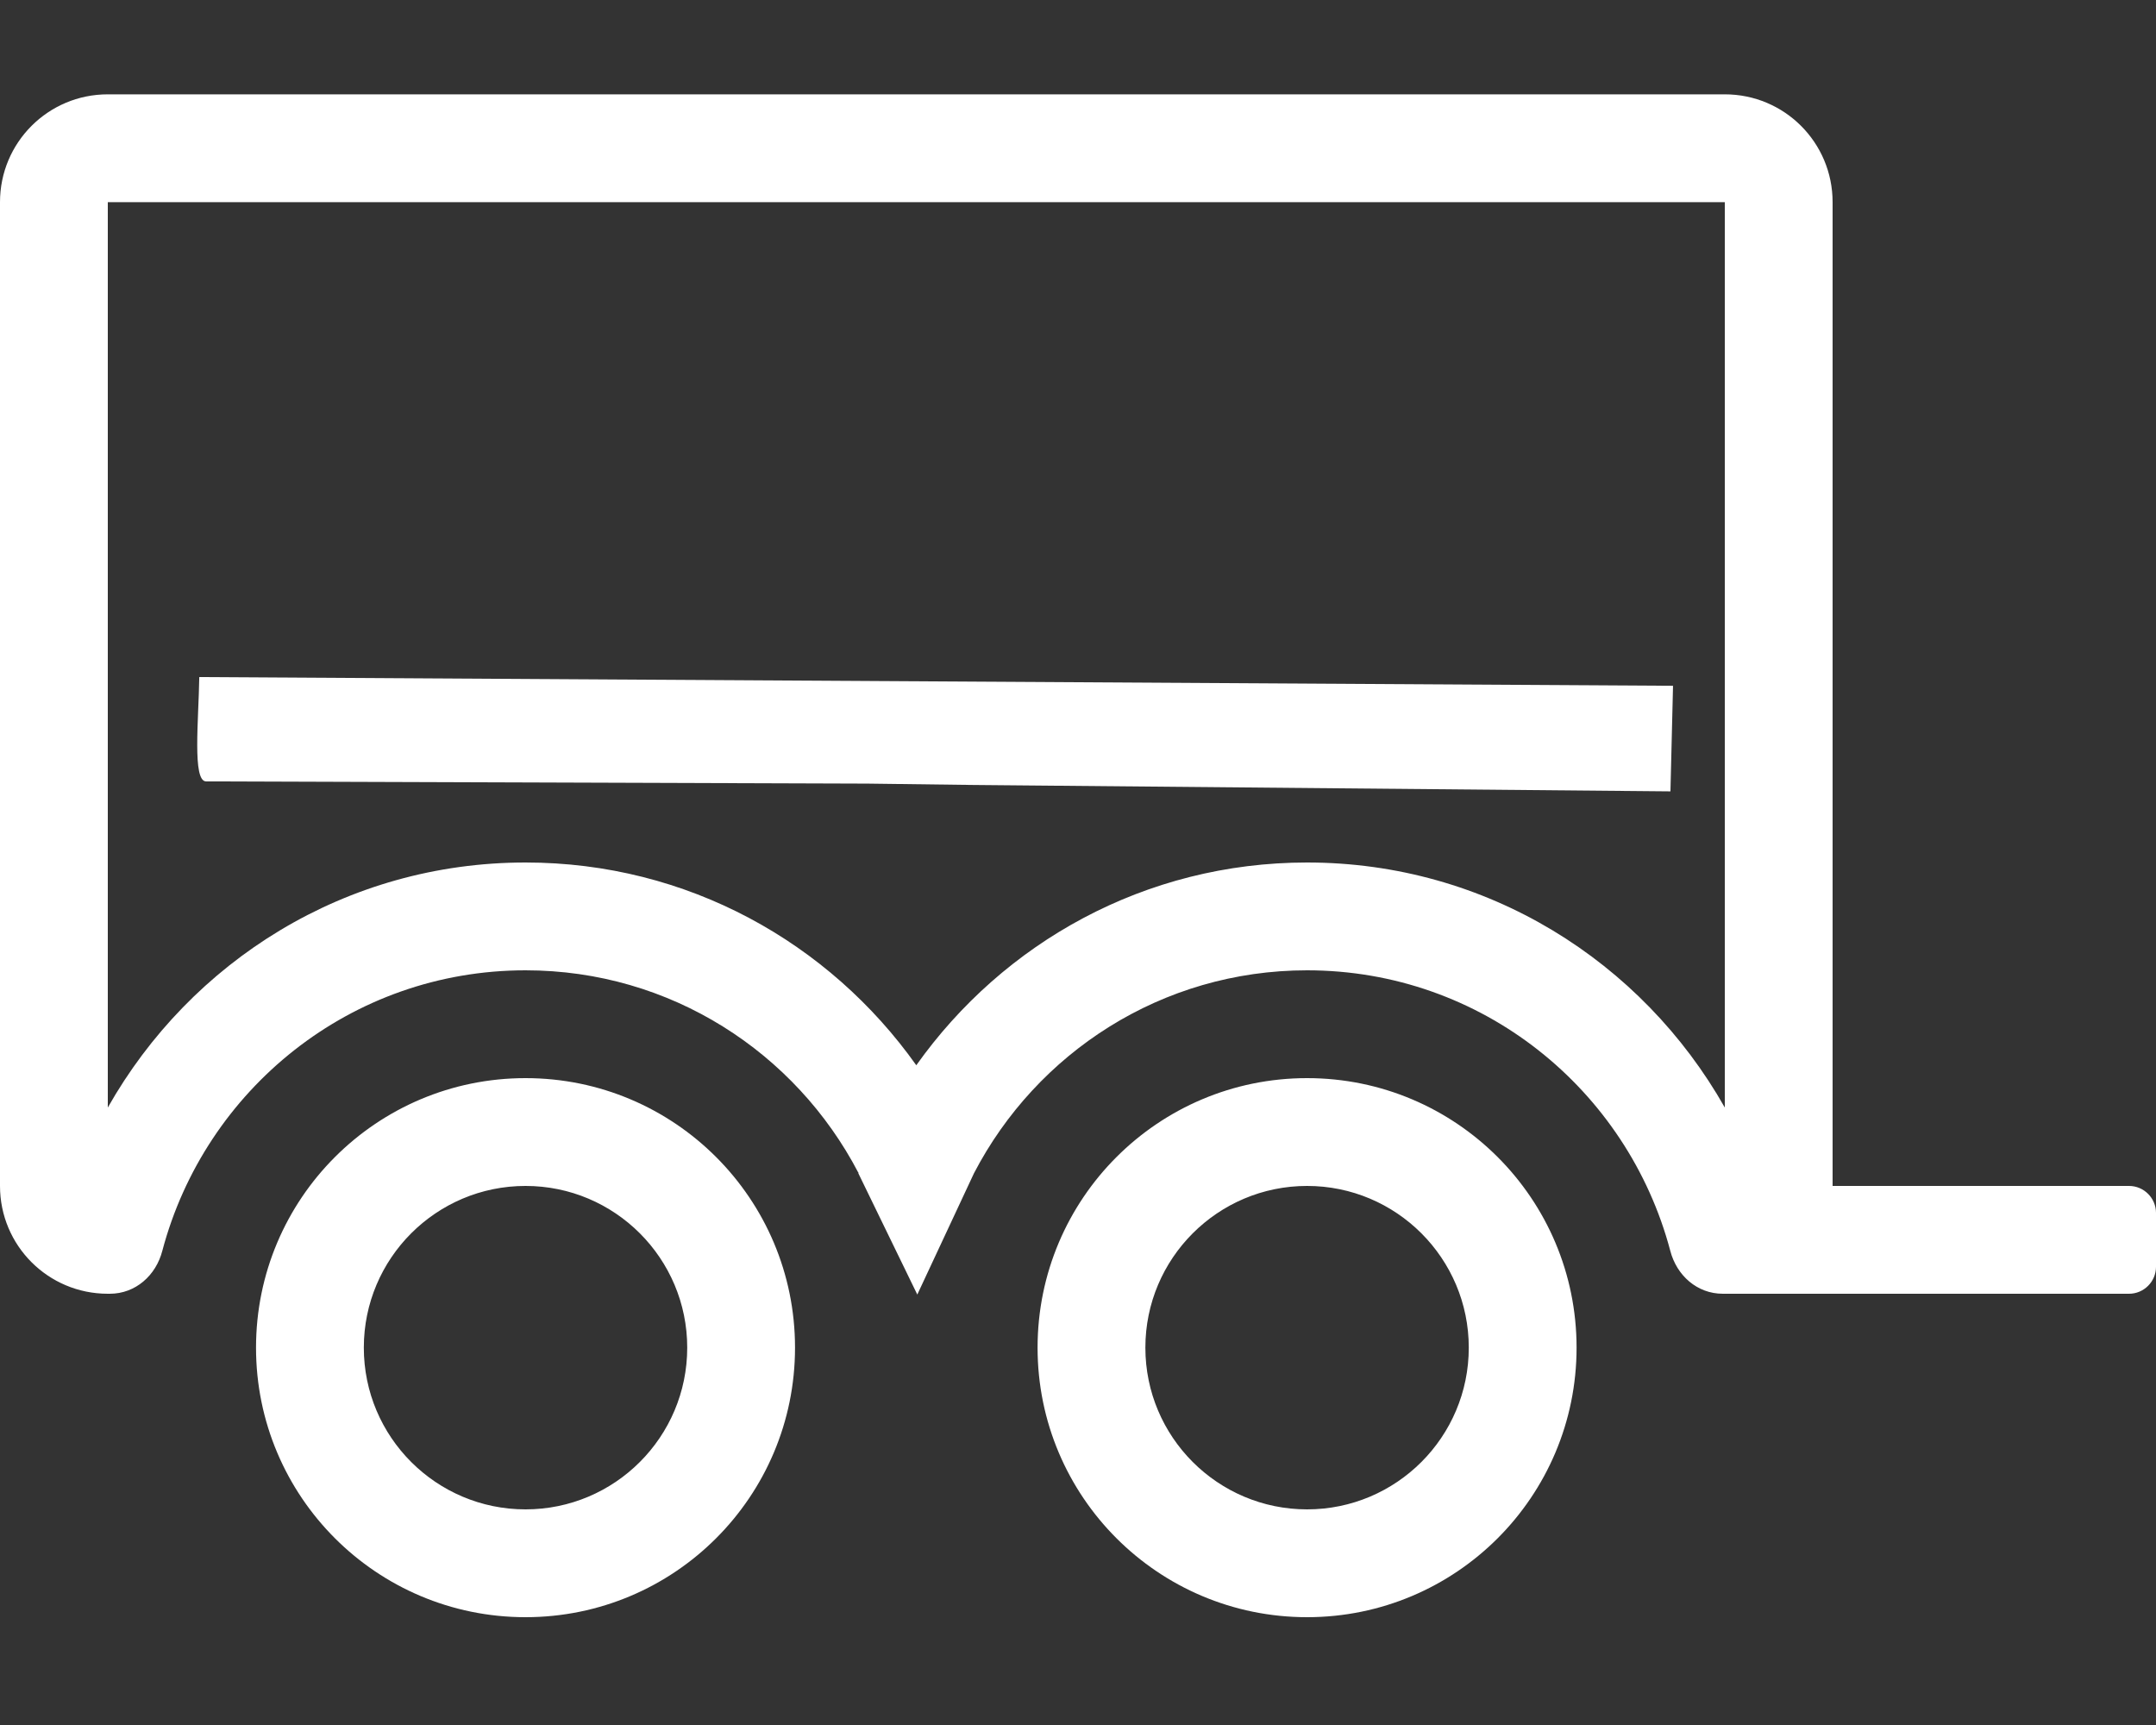 <?xml version="1.0" encoding="UTF-8" standalone="no"?>
<!-- Generator: Adobe Illustrator 24.3.0, SVG Export Plug-In . SVG Version: 6.00 Build 0)  -->

<svg
   version="1.1"
   id="Ebene_1"
   focusable="false"
   x="0px"
   y="0px"
   viewBox="0 0 640 512"
   style="enable-background:new 0 0 640 512;"
   xml:space="preserve"
   sodipodi:docname="Planenanhänger_Tandem.svg"
   inkscape:version="1.2.1 (9c6d41e4, 2022-07-14)"
   xmlns:inkscape="http://www.inkscape.org/namespaces/inkscape"
   xmlns:sodipodi="http://sodipodi.sourceforge.net/DTD/sodipodi-0.dtd"
   xmlns="http://www.w3.org/2000/svg"
   xmlns:svg="http://www.w3.org/2000/svg"
   xmlns:rdf="http://www.w3.org/1999/02/22-rdf-syntax-ns#"
   xmlns:cc="http://creativecommons.org/ns#"
   xmlns:dc="http://purl.org/dc/elements/1.1/"><rect x="0" y="0" width="640" height="512" fill="#333333" stroke="none"/><defs
   id="defs914" /><sodipodi:namedview
   pagecolor="#ffffff"
   bordercolor="#666666"
   borderopacity="1"
   objecttolerance="10"
   gridtolerance="10"
   guidetolerance="10"
   inkscape:pageopacity="0"
   inkscape:pageshadow="2"
   inkscape:window-width="1344"
   inkscape:window-height="847"
   id="namedview912"
   showgrid="false"
   inkscape:pagecheckerboard="true"
   inkscape:zoom="1.3037281"
   inkscape:cx="196.35996"
   inkscape:cy="280.34987"
   inkscape:window-x="60"
   inkscape:window-y="49"
   inkscape:window-maximized="0"
   inkscape:current-layer="Ebene_1"
   inkscape:showpageshadow="2"
   inkscape:deskcolor="#d1d1d1" />
<style
   type="text/css"
   id="style907">
	.st0{fill:#FFFFFF;}
</style>
<g
   id="g520"><path
     style="fill:#ffffff"
     d="M 32,28 C 14.3,28 0,42.3 0,60 v 292 c 0,17.7 14.3,32 32,32 h 0.6 c 7.6,0 13.7,-5.401 15.6,-12.801 C 60.899,323.399 104.1,288 156,288 c 43.087,0 80.16,24.41 98.781,60.047 h 0.088 c -0.025,0.064 -0.051,0.127 -0.076,0.191 l 17.504,36 16.822,-36 C 307.707,312.497 344.836,288 388,288 c 51.9,0 95.101,35.399 107.801,83.199 1.9,7.4 8,12.801 15.6,12.801 H 512 632 c 4.4,0 8,-3.6 8,-8 v -16 c 0,-4.4 -3.6,-8 -8,-8 H 544 V 60 C 544,42.3 529.7,28 512,28 Z m 0,32 H 512 V 328.732 C 487.447,285.365 441.414,256 388,256 339.921,256 297.834,279.8 271.998,316.18 246.162,279.8 204.078,256 156,256 102.586,256 56.553,285.365 32,328.732 Z m 27.155,140.959 c -0.186,12.684 -2.106,30.956 2.019,30.97 l 196.36,0.657 31.233,0.4 207.098,1.901 0.767,-31.338 z M 156,320 c -44.2,0 -80,35.8 -80,80 0,44.2 35.8,80 80,80 44.2,0 80,-35.8 80,-80 0,-44.2 -35.8,-80 -80,-80 z m 232,0 c -44.2,0 -80,35.8 -80,80 0,44.2 35.8,80 80,80 44.2,0 80,-35.8 80,-80 0,-44.2 -35.8,-80 -80,-80 z m -232,32 c 26.5,0 48,21.5 48,48 0,26.5 -21.5,48 -48,48 -26.5,0 -48,-21.5 -48,-48 0,-26.5 21.5,-48 48,-48 z m 232,0 c 26.5,0 48,21.5 48,48 0,26.5 -21.5,48 -48,48 -26.5,0 -48,-21.5 -48,-48 0,-26.5 21.5,-48 48,-48 z"
     id="path909"
     inkscape:connector-curvature="0"
     sodipodi:nodetypes="ssssscscccccscscsssscssscccscscccscccccssssssssssssssssssss" /></g>
</svg>
